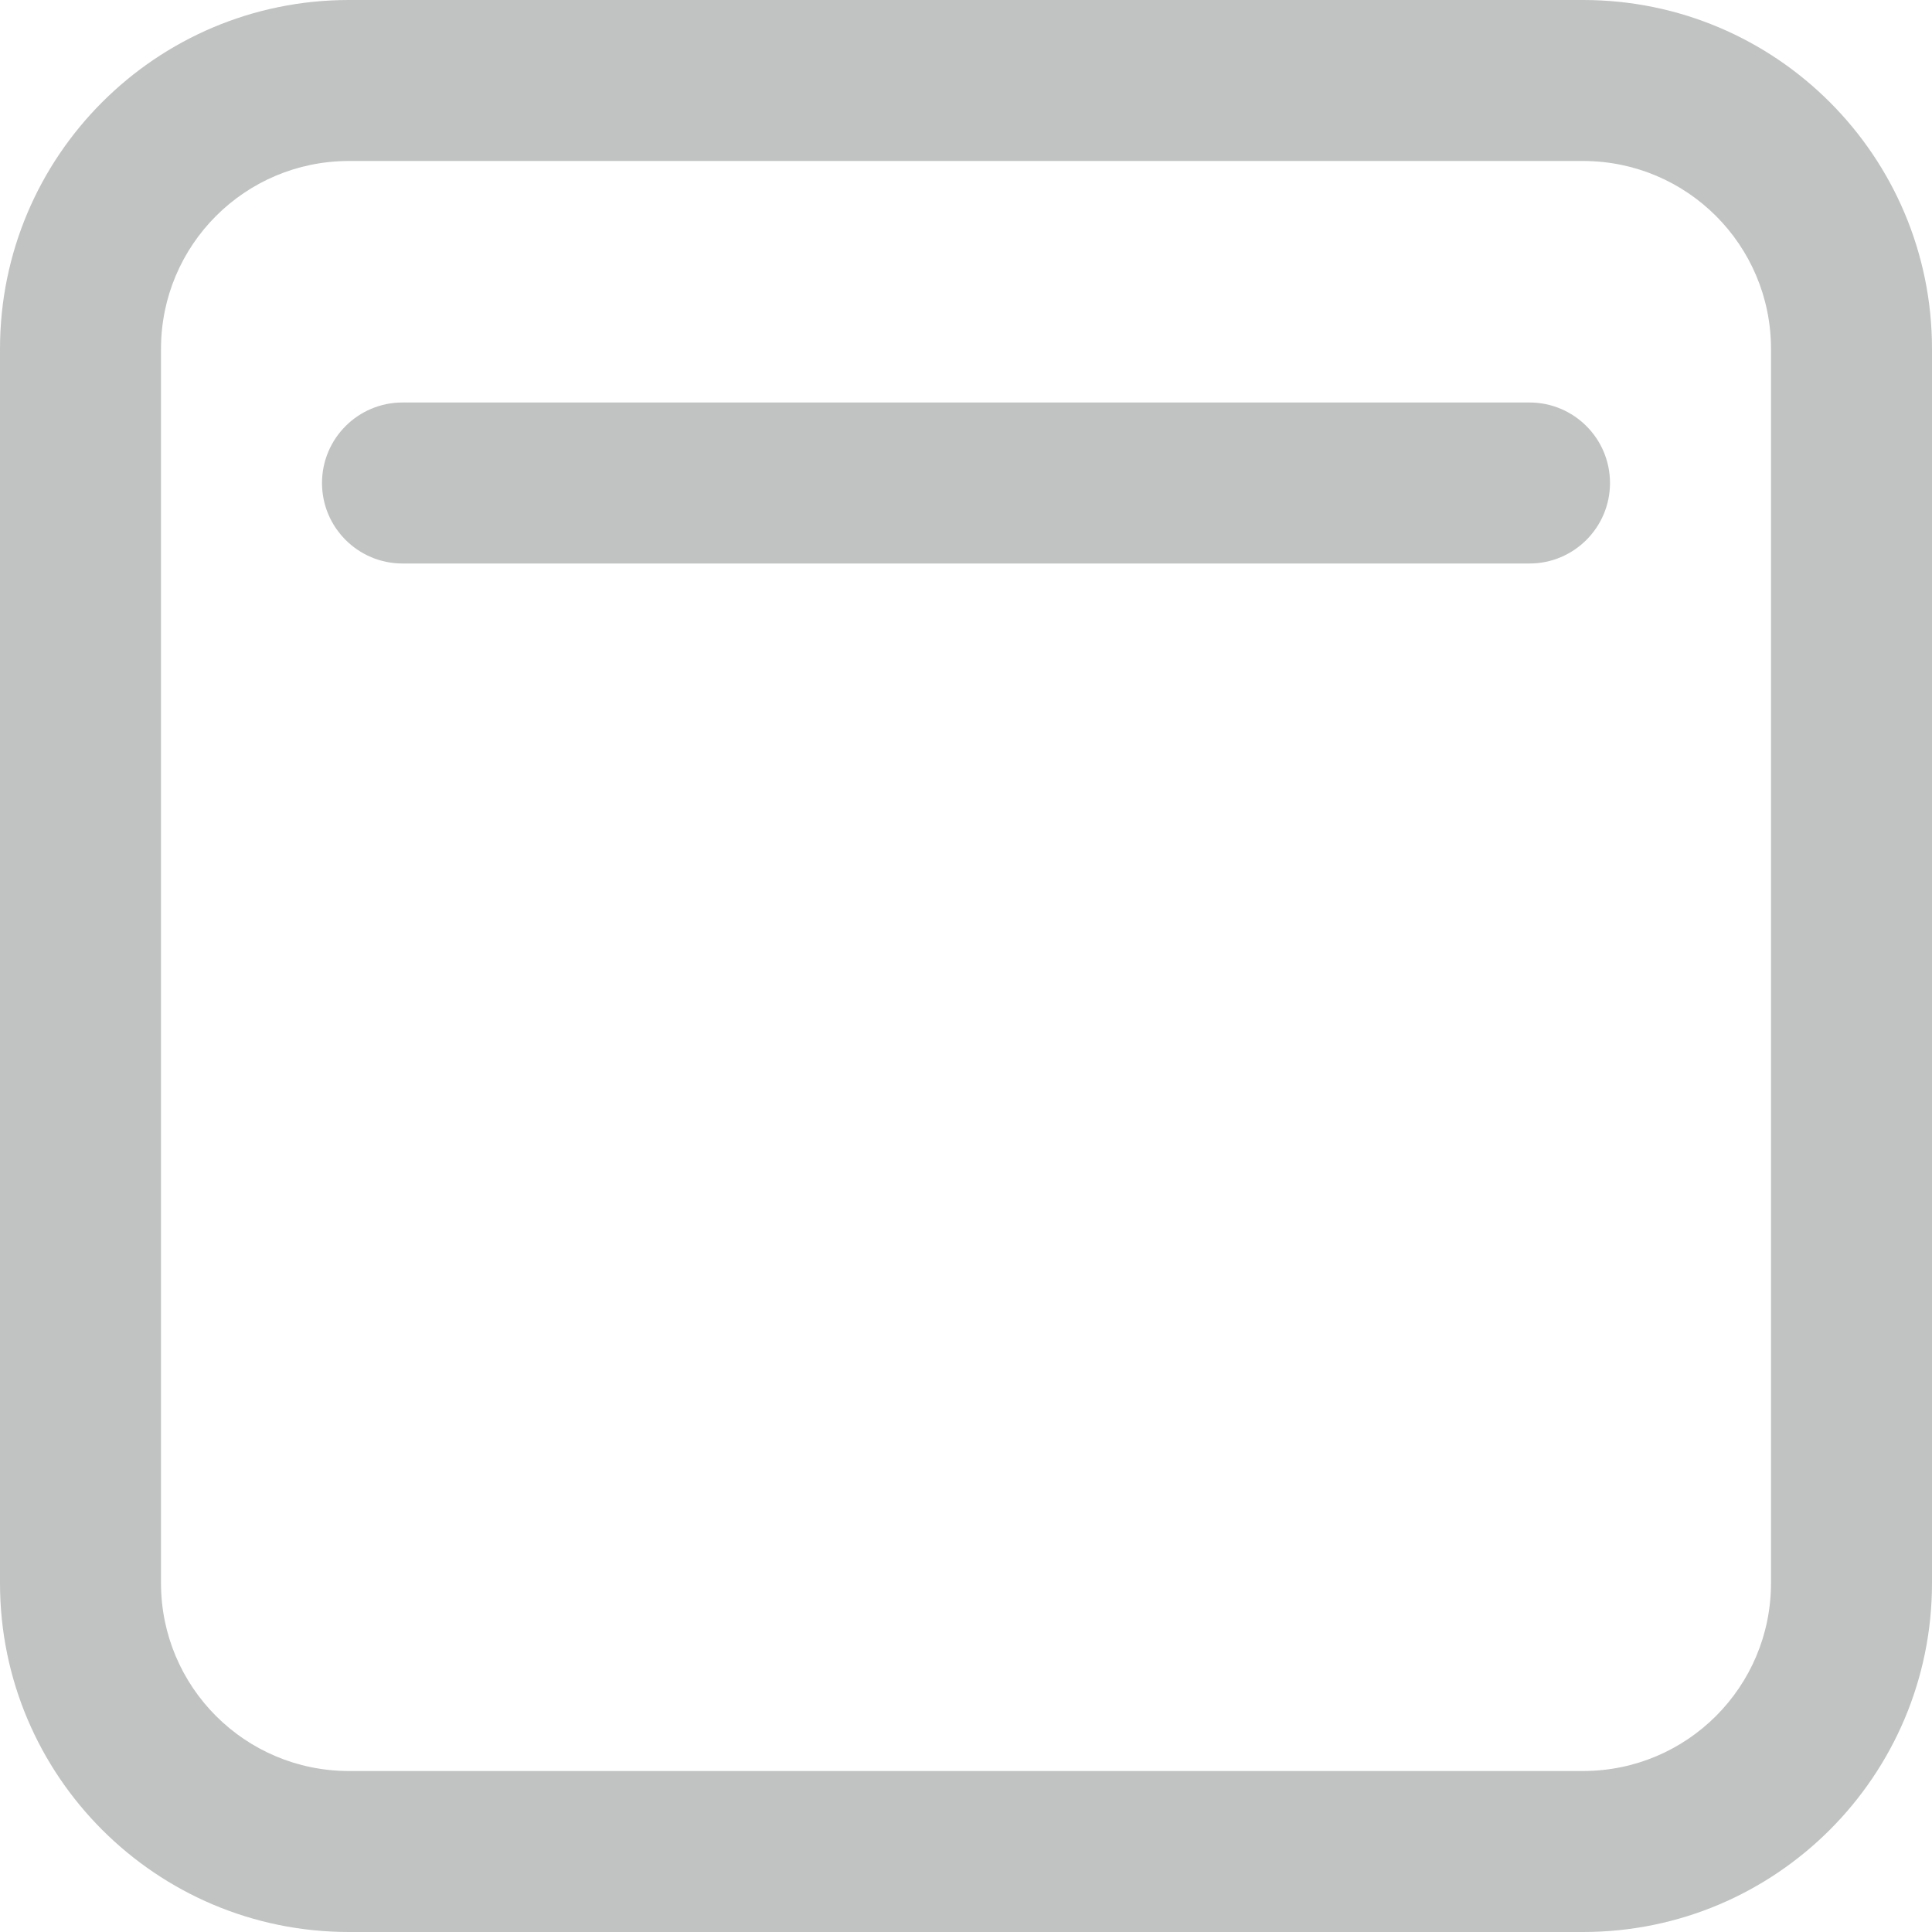 <svg width="12" height="12" viewBox="0 0 12 12" fill="none" xmlns="http://www.w3.org/2000/svg">
<path d="M2.5 2.5C2.224 2.5 2 2.724 2 3C2 3.276 2.224 3.5 2.5 3.5H9.5C9.776 3.5 10 3.276 10 3C10 2.724 9.776 2.5 9.5 2.5H2.5ZM2.167 0C0.97 0 0 0.97 0 2.167V9.833C0 11.03 0.97 12 2.167 12H9.833C11.03 12 12 11.03 12 9.833V2.167C12 0.97 11.03 0 9.833 0H2.167ZM1 2.167C1 1.522 1.522 1 2.167 1H9.833C10.478 1 11 1.522 11 2.167V9.833C11 10.478 10.478 11 9.833 11H2.167C1.522 11 1 10.478 1 9.833V2.167Z" fill="#C1C2C2"/>
</svg>
